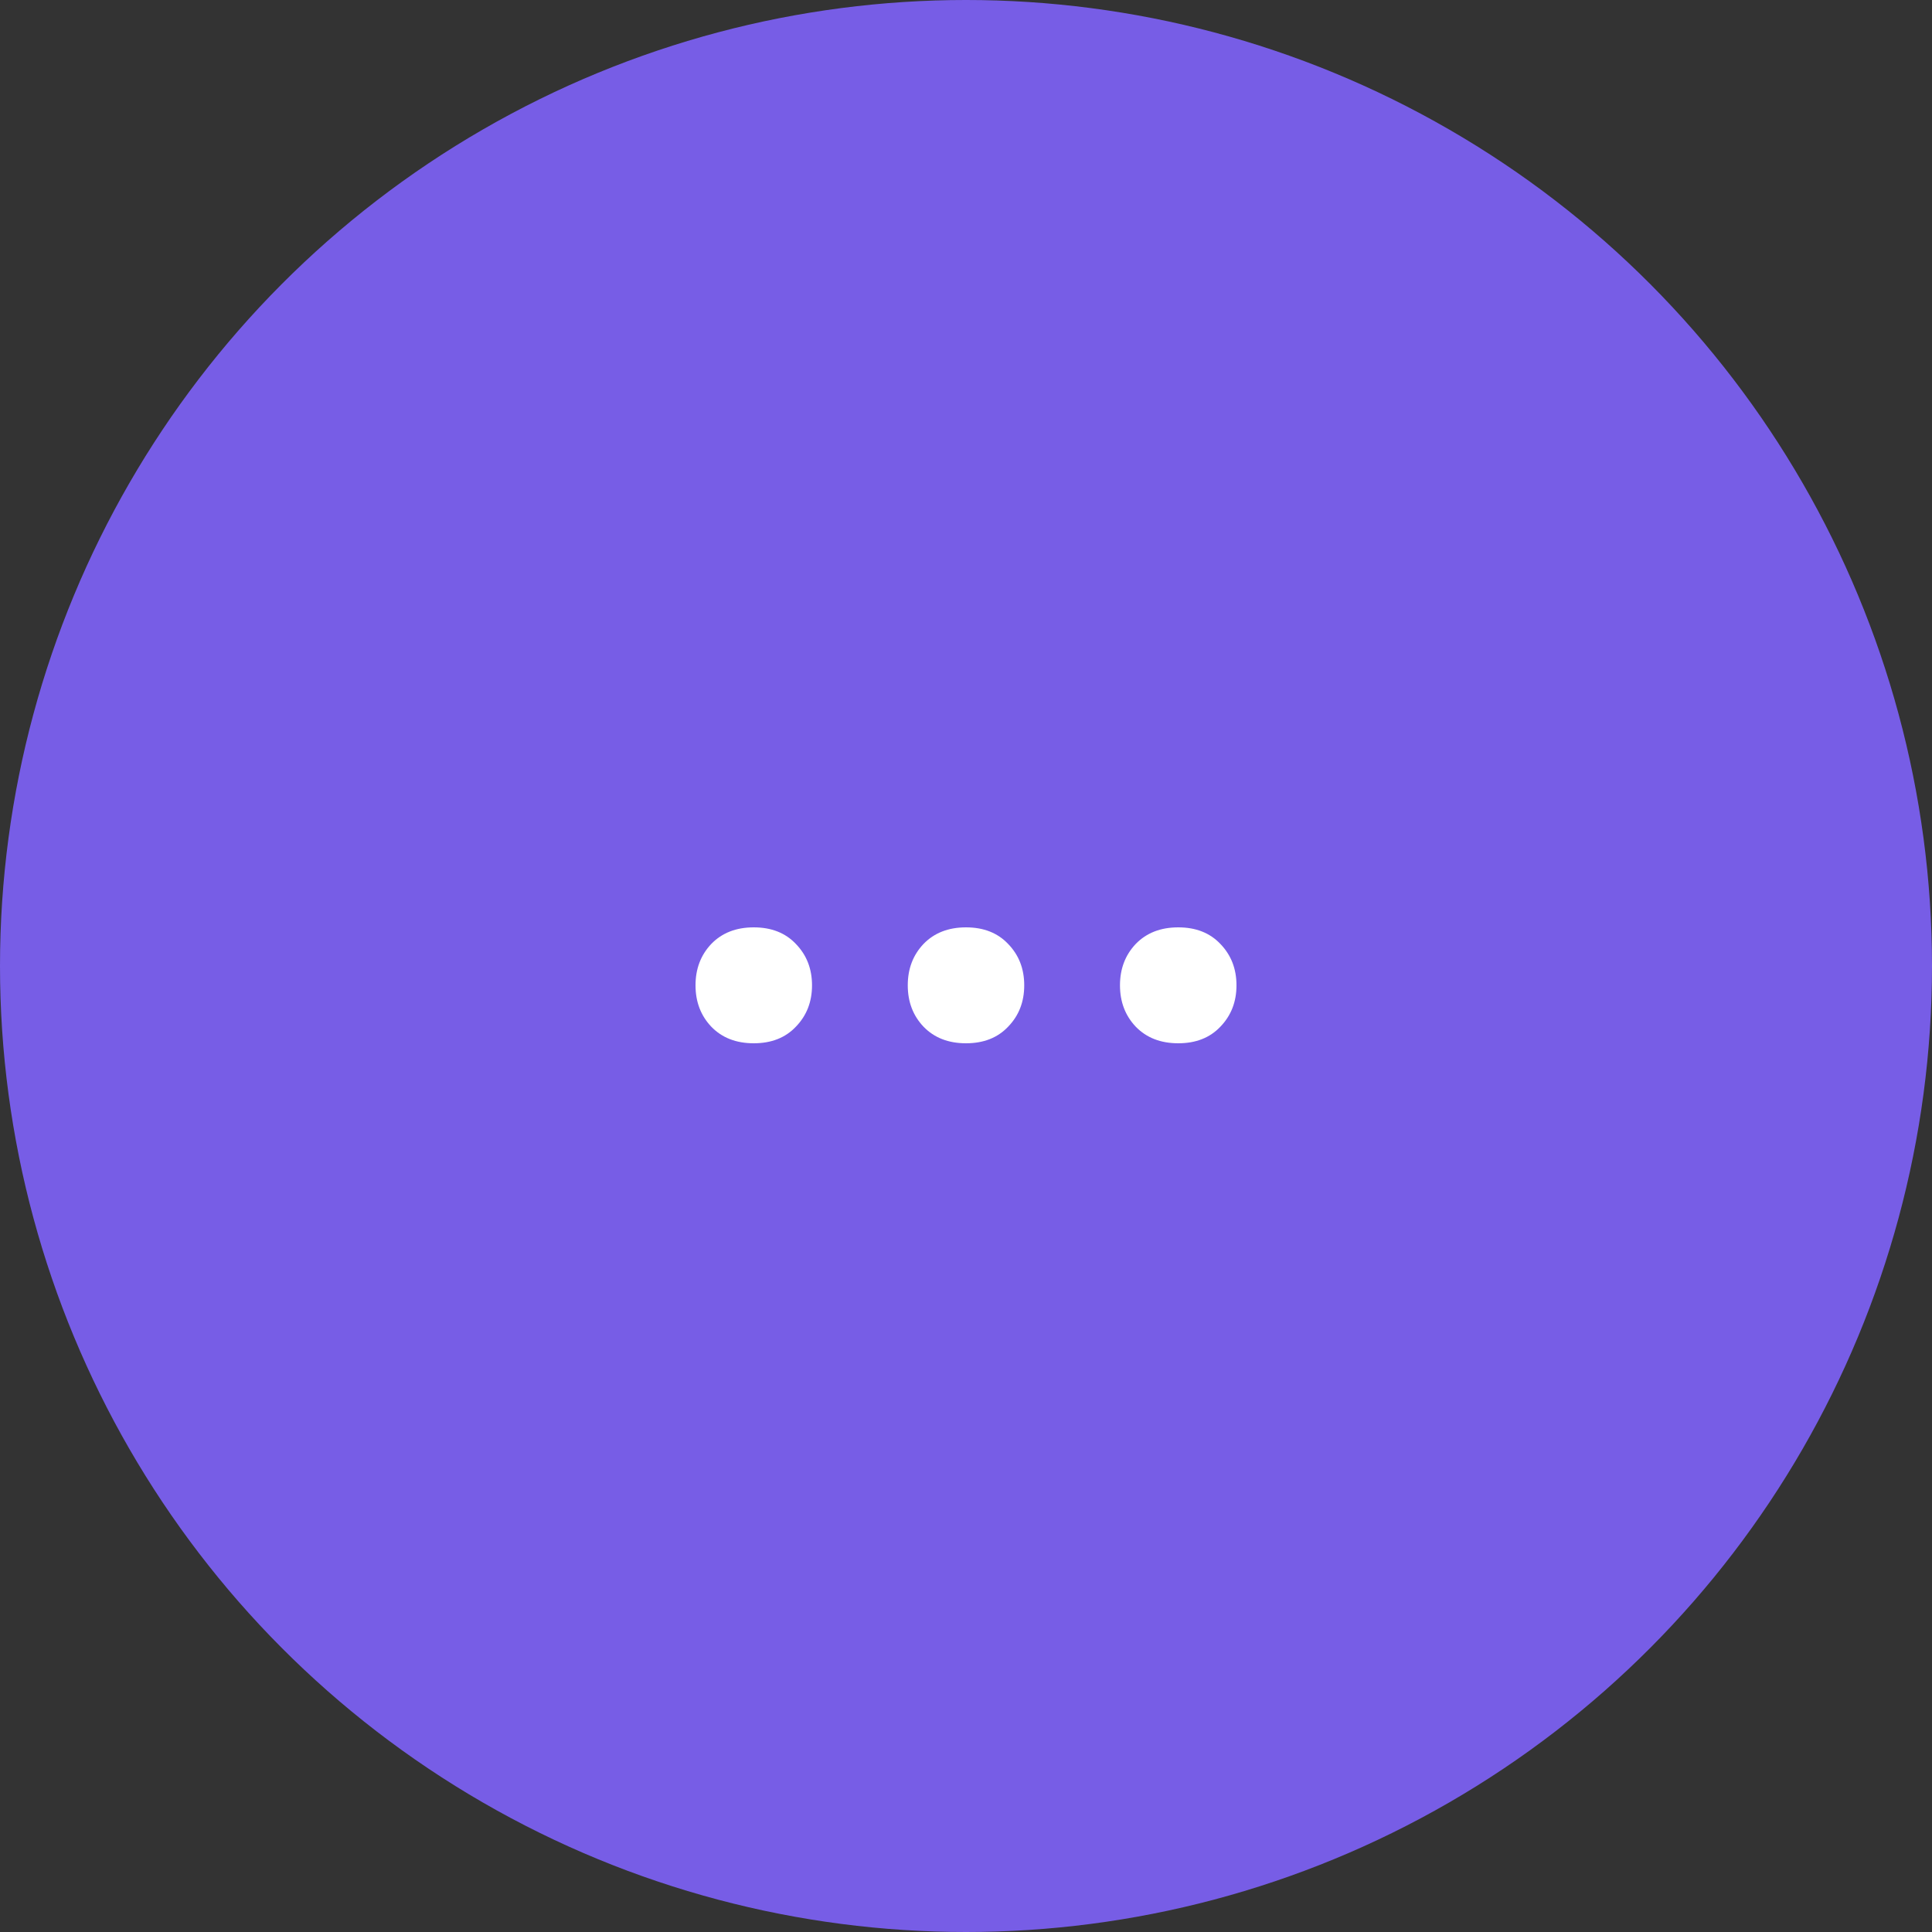 <?xml version="1.0" encoding="UTF-8"?> <svg xmlns="http://www.w3.org/2000/svg" width="50" height="50" viewBox="0 0 50 50" fill="none"><rect x="0" y="0" width="50" height="50" fill="#333333" stroke="none"/><circle cx="25" cy="25" r="25" fill="#775DE6"></circle><path d="M18 25.5C18 25.073 18.136 24.717 18.407 24.43C18.684 24.143 19.051 24 19.507 24C19.963 24 20.327 24.143 20.598 24.43C20.876 24.717 21.015 25.073 21.015 25.5C21.015 25.927 20.876 26.283 20.598 26.57C20.327 26.857 19.963 27 19.507 27C19.051 27 18.684 26.857 18.407 26.57C18.136 26.283 18 25.927 18 25.5Z" fill="white"></path><path d="M23.493 25.5C23.493 25.073 23.628 24.717 23.9 24.43C24.177 24.143 24.544 24 25 24C25.456 24 25.82 24.143 26.091 24.43C26.369 24.717 26.507 25.073 26.507 25.5C26.507 25.927 26.369 26.283 26.091 26.57C25.82 26.857 25.456 27 25 27C24.544 27 24.177 26.857 23.9 26.57C23.628 26.283 23.493 25.927 23.493 25.5Z" fill="white"></path><path d="M28.985 25.5C28.985 25.073 29.121 24.717 29.392 24.43C29.67 24.143 30.037 24 30.493 24C30.949 24 31.313 24.143 31.584 24.43C31.861 24.717 32 25.073 32 25.5C32 25.927 31.861 26.283 31.584 26.57C31.313 26.857 30.949 27 30.493 27C30.037 27 29.67 26.857 29.392 26.57C29.121 26.283 28.985 25.927 28.985 25.5Z" fill="white"></path></svg> 
